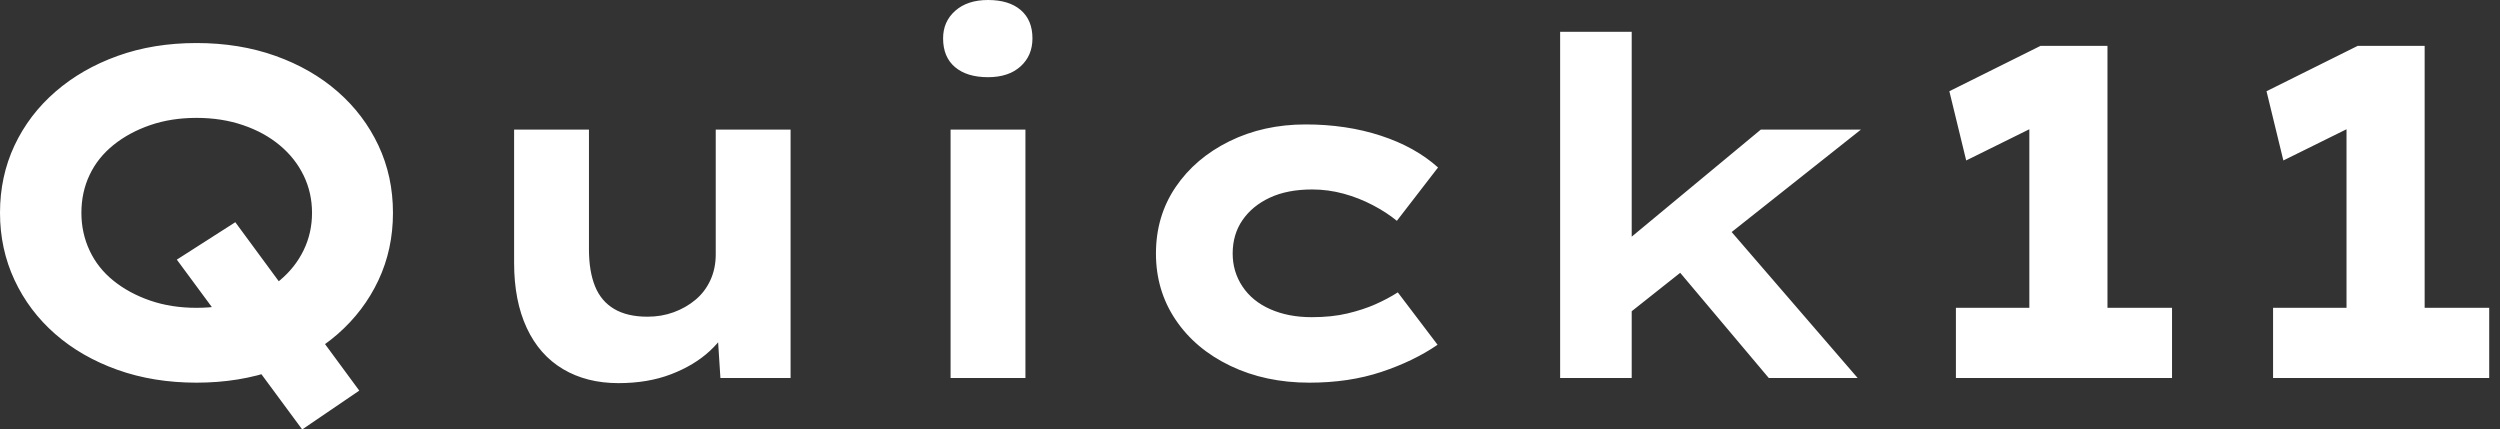 <svg baseProfile="full" height="28" version="1.1" viewBox="0 0 163 28" width="163" xmlns="http://www.w3.org/2000/svg" xmlns:ev="http://www.w3.org/2001/xml-events" xmlns:xlink="http://www.w3.org/1999/xlink"><rect x="0" y="0" width="163" height="28" fill="#333333" stroke="none"/><defs /><g><path d="M22.784 28.0 14.61 16.928 18.423 14.488 26.505 25.468ZM15.891 24.95Q13.085 24.95 10.736 24.111Q8.388 23.272 6.68 21.778Q4.972 20.283 4.026 18.255Q3.081 16.227 3.081 13.878Q3.081 11.499 4.026 9.486Q4.972 7.473 6.695 5.978Q8.418 4.484 10.752 3.645Q13.085 2.806 15.891 2.806Q18.697 2.806 21.046 3.645Q23.394 4.484 25.102 5.978Q26.81 7.473 27.756 9.486Q28.702 11.499 28.702 13.878Q28.702 16.257 27.756 18.27Q26.81 20.283 25.102 21.778Q23.394 23.272 21.046 24.111Q18.697 24.95 15.891 24.95ZM15.891 20.07Q17.538 20.07 18.926 19.597Q20.314 19.124 21.32 18.285Q22.327 17.447 22.876 16.318Q23.425 15.19 23.425 13.878Q23.425 12.566 22.876 11.438Q22.327 10.309 21.32 9.471Q20.314 8.632 18.926 8.159Q17.538 7.686 15.891 7.686Q14.244 7.686 12.871 8.159Q11.499 8.632 10.477 9.455Q9.455 10.279 8.922 11.407Q8.388 12.536 8.388 13.878Q8.388 15.19 8.922 16.333Q9.455 17.477 10.477 18.301Q11.499 19.124 12.871 19.597Q14.244 20.07 15.891 20.07Z M43.403 24.98Q41.329 24.98 39.789 24.065Q38.248 23.15 37.425 21.381Q36.601 19.612 36.601 17.142V8.449H41.481V16.257Q41.481 17.691 41.878 18.667Q42.275 19.643 43.129 20.146Q43.983 20.649 45.294 20.649Q46.209 20.649 47.002 20.359Q47.795 20.07 48.42 19.551Q49.046 19.033 49.397 18.27Q49.747 17.508 49.747 16.593V8.449H54.627V24.645H50.052L49.839 21.32L50.723 20.954Q50.357 21.961 49.351 22.891Q48.344 23.821 46.834 24.401Q45.325 24.98 43.403 24.98Z M65.059 24.645V8.449H69.939V24.645ZM67.499 5.033Q66.126 5.033 65.349 4.377Q64.571 3.721 64.571 2.501Q64.571 1.403 65.364 0.702Q66.157 0.0 67.499 0.0Q68.871 0.0 69.634 0.656Q70.397 1.312 70.397 2.501Q70.397 3.63 69.619 4.331Q68.841 5.033 67.499 5.033Z M88.453 24.95Q85.586 24.95 83.298 23.852Q81.011 22.754 79.73 20.847Q78.449 18.941 78.449 16.532Q78.449 14.092 79.73 12.2Q81.011 10.309 83.237 9.211Q85.464 8.113 88.209 8.113Q90.863 8.113 93.105 8.845Q95.346 9.577 96.841 10.919L94.157 14.397Q93.486 13.847 92.586 13.375Q91.686 12.902 90.68 12.627Q89.673 12.353 88.636 12.353Q87.02 12.353 85.876 12.887Q84.732 13.42 84.092 14.351Q83.451 15.281 83.451 16.532Q83.451 17.721 84.092 18.682Q84.732 19.643 85.906 20.161Q87.081 20.68 88.606 20.68Q89.917 20.68 90.939 20.436Q91.961 20.192 92.754 19.841Q93.547 19.49 94.218 19.063L96.81 22.479Q95.255 23.547 93.15 24.248Q91.046 24.95 88.453 24.95Z M109.133 20.558 107.699 16.898 117.887 8.449H124.414ZM104.802 24.645V2.074H109.468V24.645ZM118.405 24.645 111.085 15.952 114.379 13.268 124.2 24.645Z M135.394 23.15V5.826L136.584 7.839L131.277 10.462L130.179 5.948L136.126 2.989H140.488V23.15ZM130.606 24.645V20.07H144.697V24.645Z M156.074 23.15V5.826L157.264 7.839L151.956 10.462L150.858 5.948L156.806 2.989H161.168V23.15ZM151.285 24.645V20.07H165.377V24.645Z " fill="rgb(255,255,255)" transform="translate(-3.081, 0)" /></g></svg>